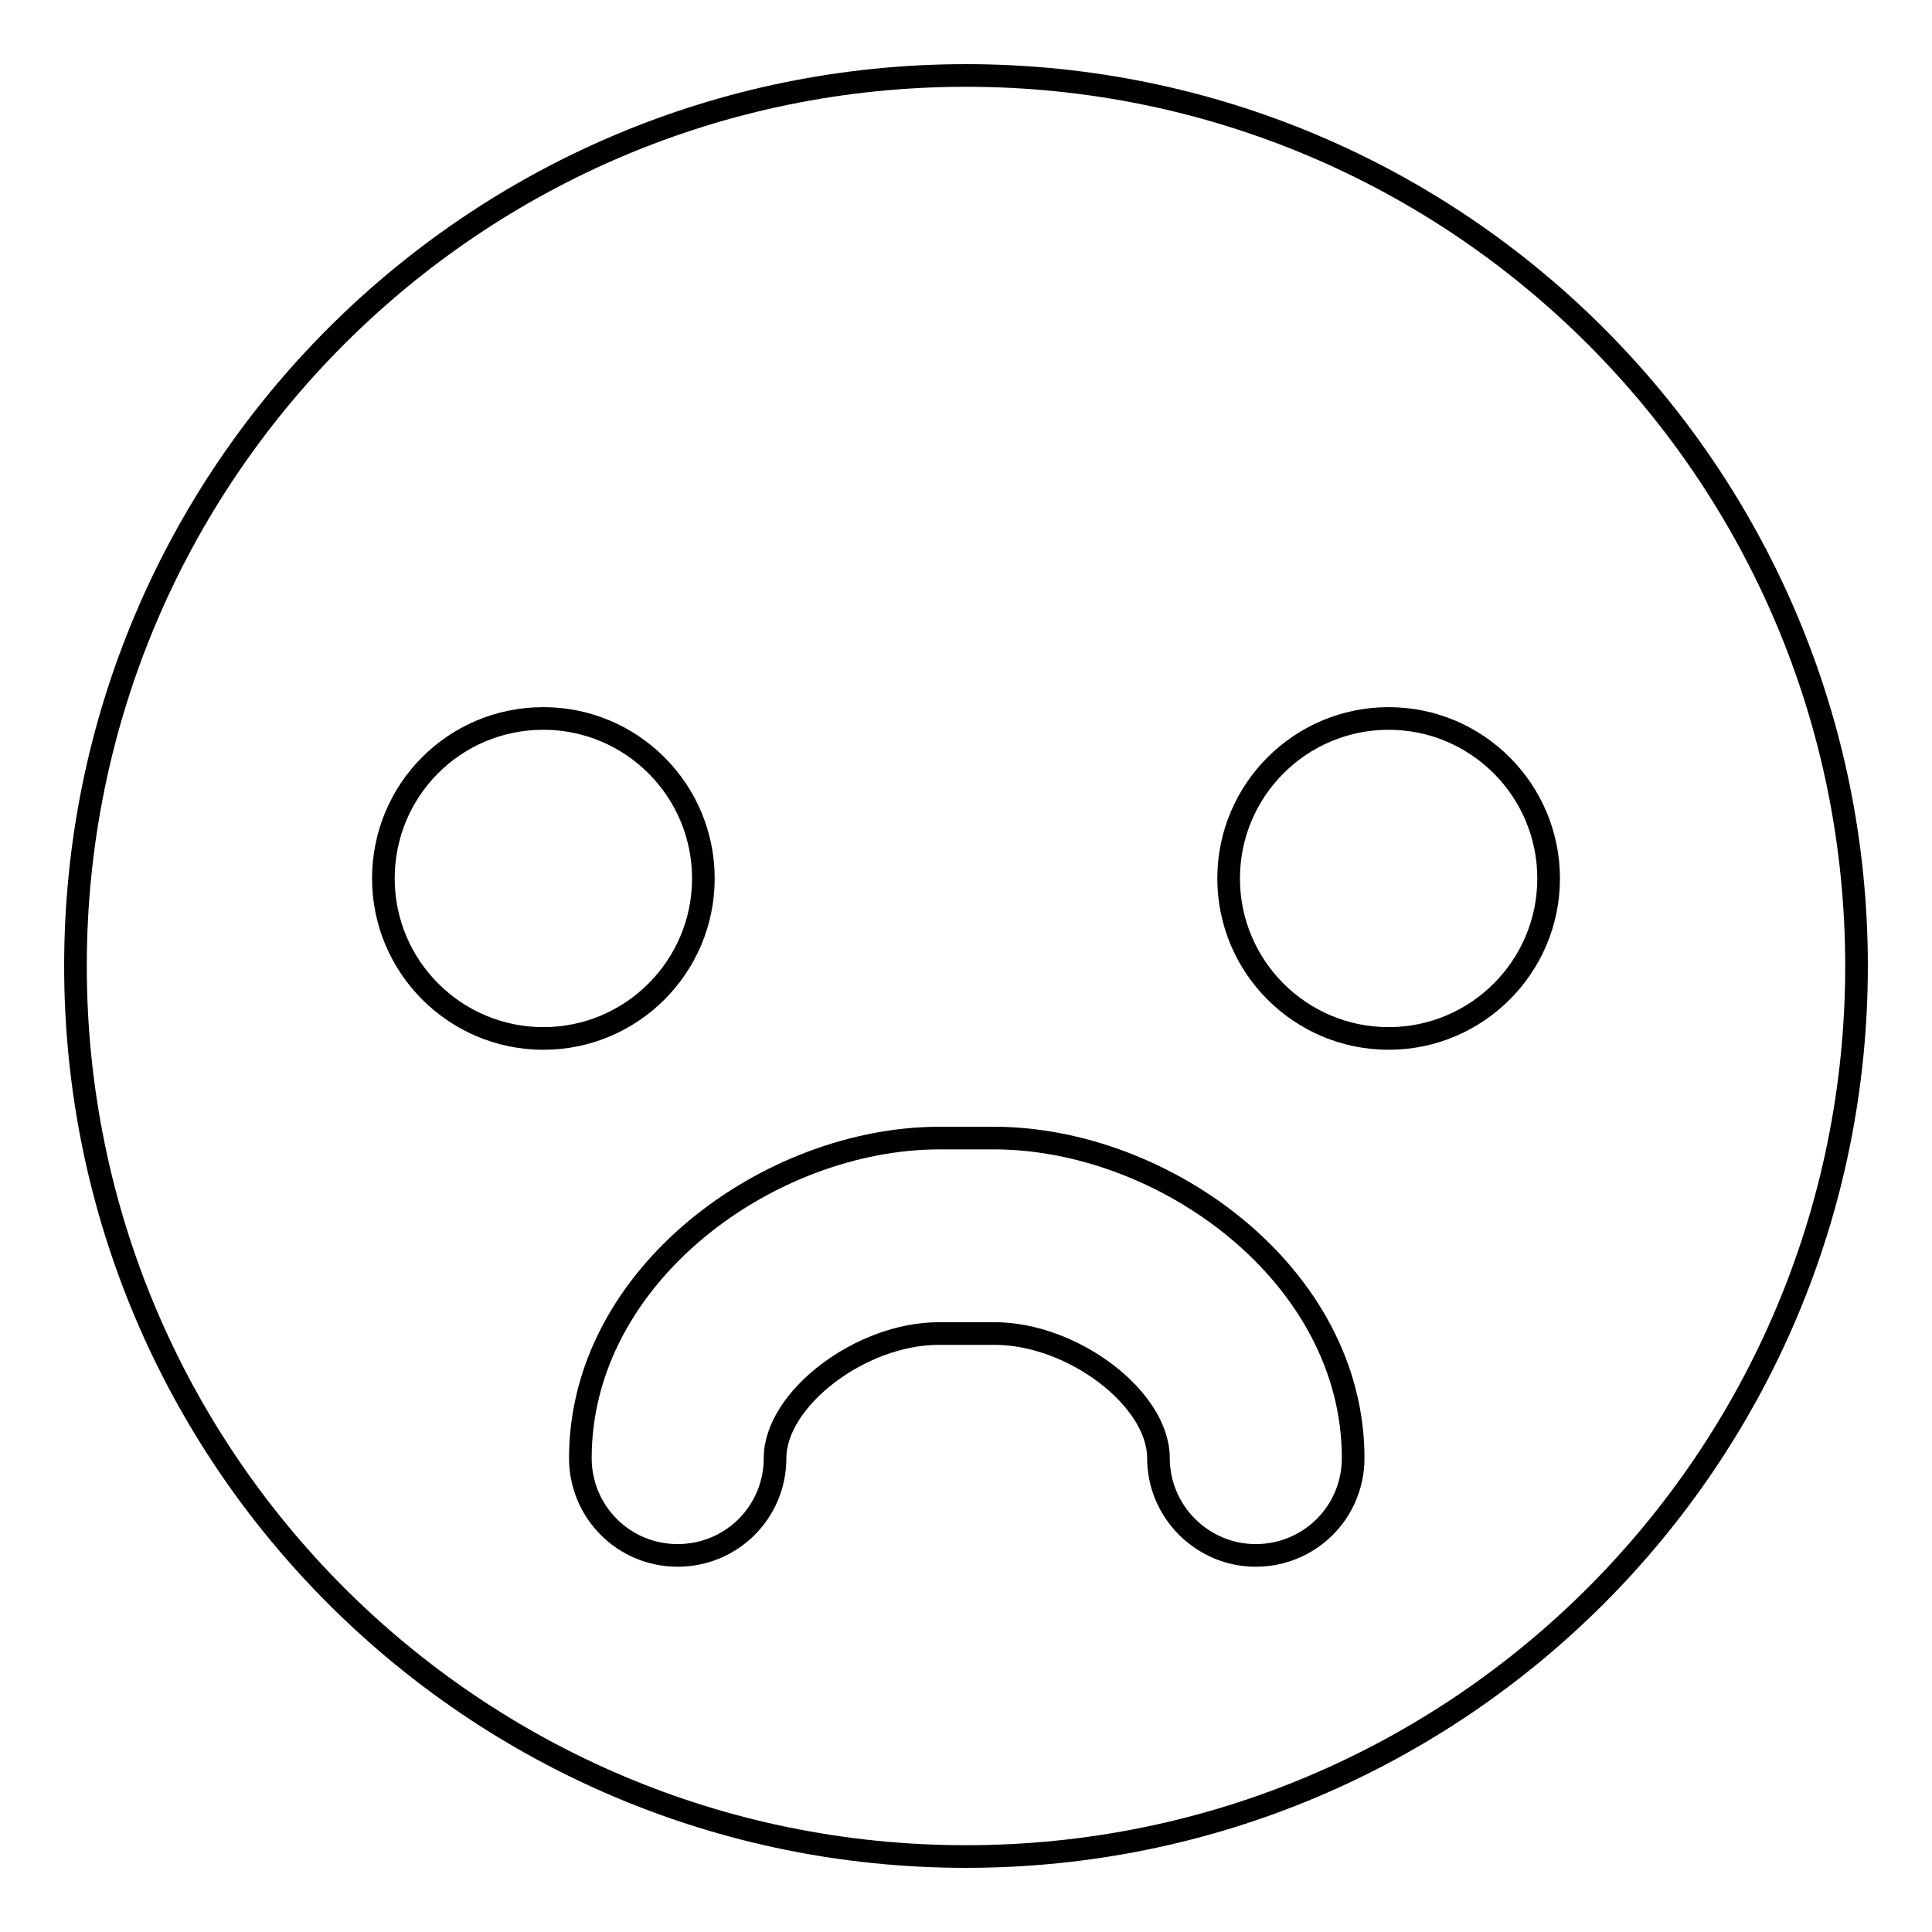 <?xml version="1.0" encoding="utf-8"?>
<!-- Svg Vector Icons : http://www.onlinewebfonts.com/icon -->
<!DOCTYPE svg PUBLIC "-//W3C//DTD SVG 1.1//EN" "http://www.w3.org/Graphics/SVG/1.1/DTD/svg11.dtd">
<svg version="1.1" xmlns="http://www.w3.org/2000/svg" xmlns:xlink="http://www.w3.org/1999/xlink" x="0px" y="0px" viewBox="0 0 256 256" enable-background="new 0 0 256 256" xml:space="preserve">
<g><g><g><g><path stroke-width="3" fill-opacity="0" stroke="#000000"  d="M128,246c65.2,0,118-52.8,118-118c0-65.2-52.8-118-118-118C62.8,10,10,62.8,10,128C10,193.2,62.8,246,128,246z M184,95.2c11.7,0,21.2,9.5,21.2,21.2s-9.5,21.2-21.2,21.2c-11.7,0-21.2-9.5-21.2-21.2S172.3,95.2,184,95.2z M131.7,150.8c22.5,0,47.6,18.1,47.6,42.4c0,7.2-5.8,12.9-12.9,12.9s-12.9-5.8-12.9-12.9c0-7.9-11.4-16.5-21.7-16.5h-7.4c-10.4,0-21.7,8.7-21.7,16.5c0,7.2-5.8,12.9-12.9,12.9c-7.2,0-12.9-5.8-12.9-12.9c0-24.3,25.1-42.4,47.6-42.4H131.7z M72,95.2c11.7,0,21.2,9.5,21.2,21.2s-9.5,21.2-21.2,21.2s-21.2-9.5-21.2-21.2S60.2,95.2,72,95.2z"/></g></g><g></g><g></g><g></g><g></g><g></g><g></g><g></g><g></g><g></g><g></g><g></g><g></g><g></g><g></g><g></g></g></g>
</svg>